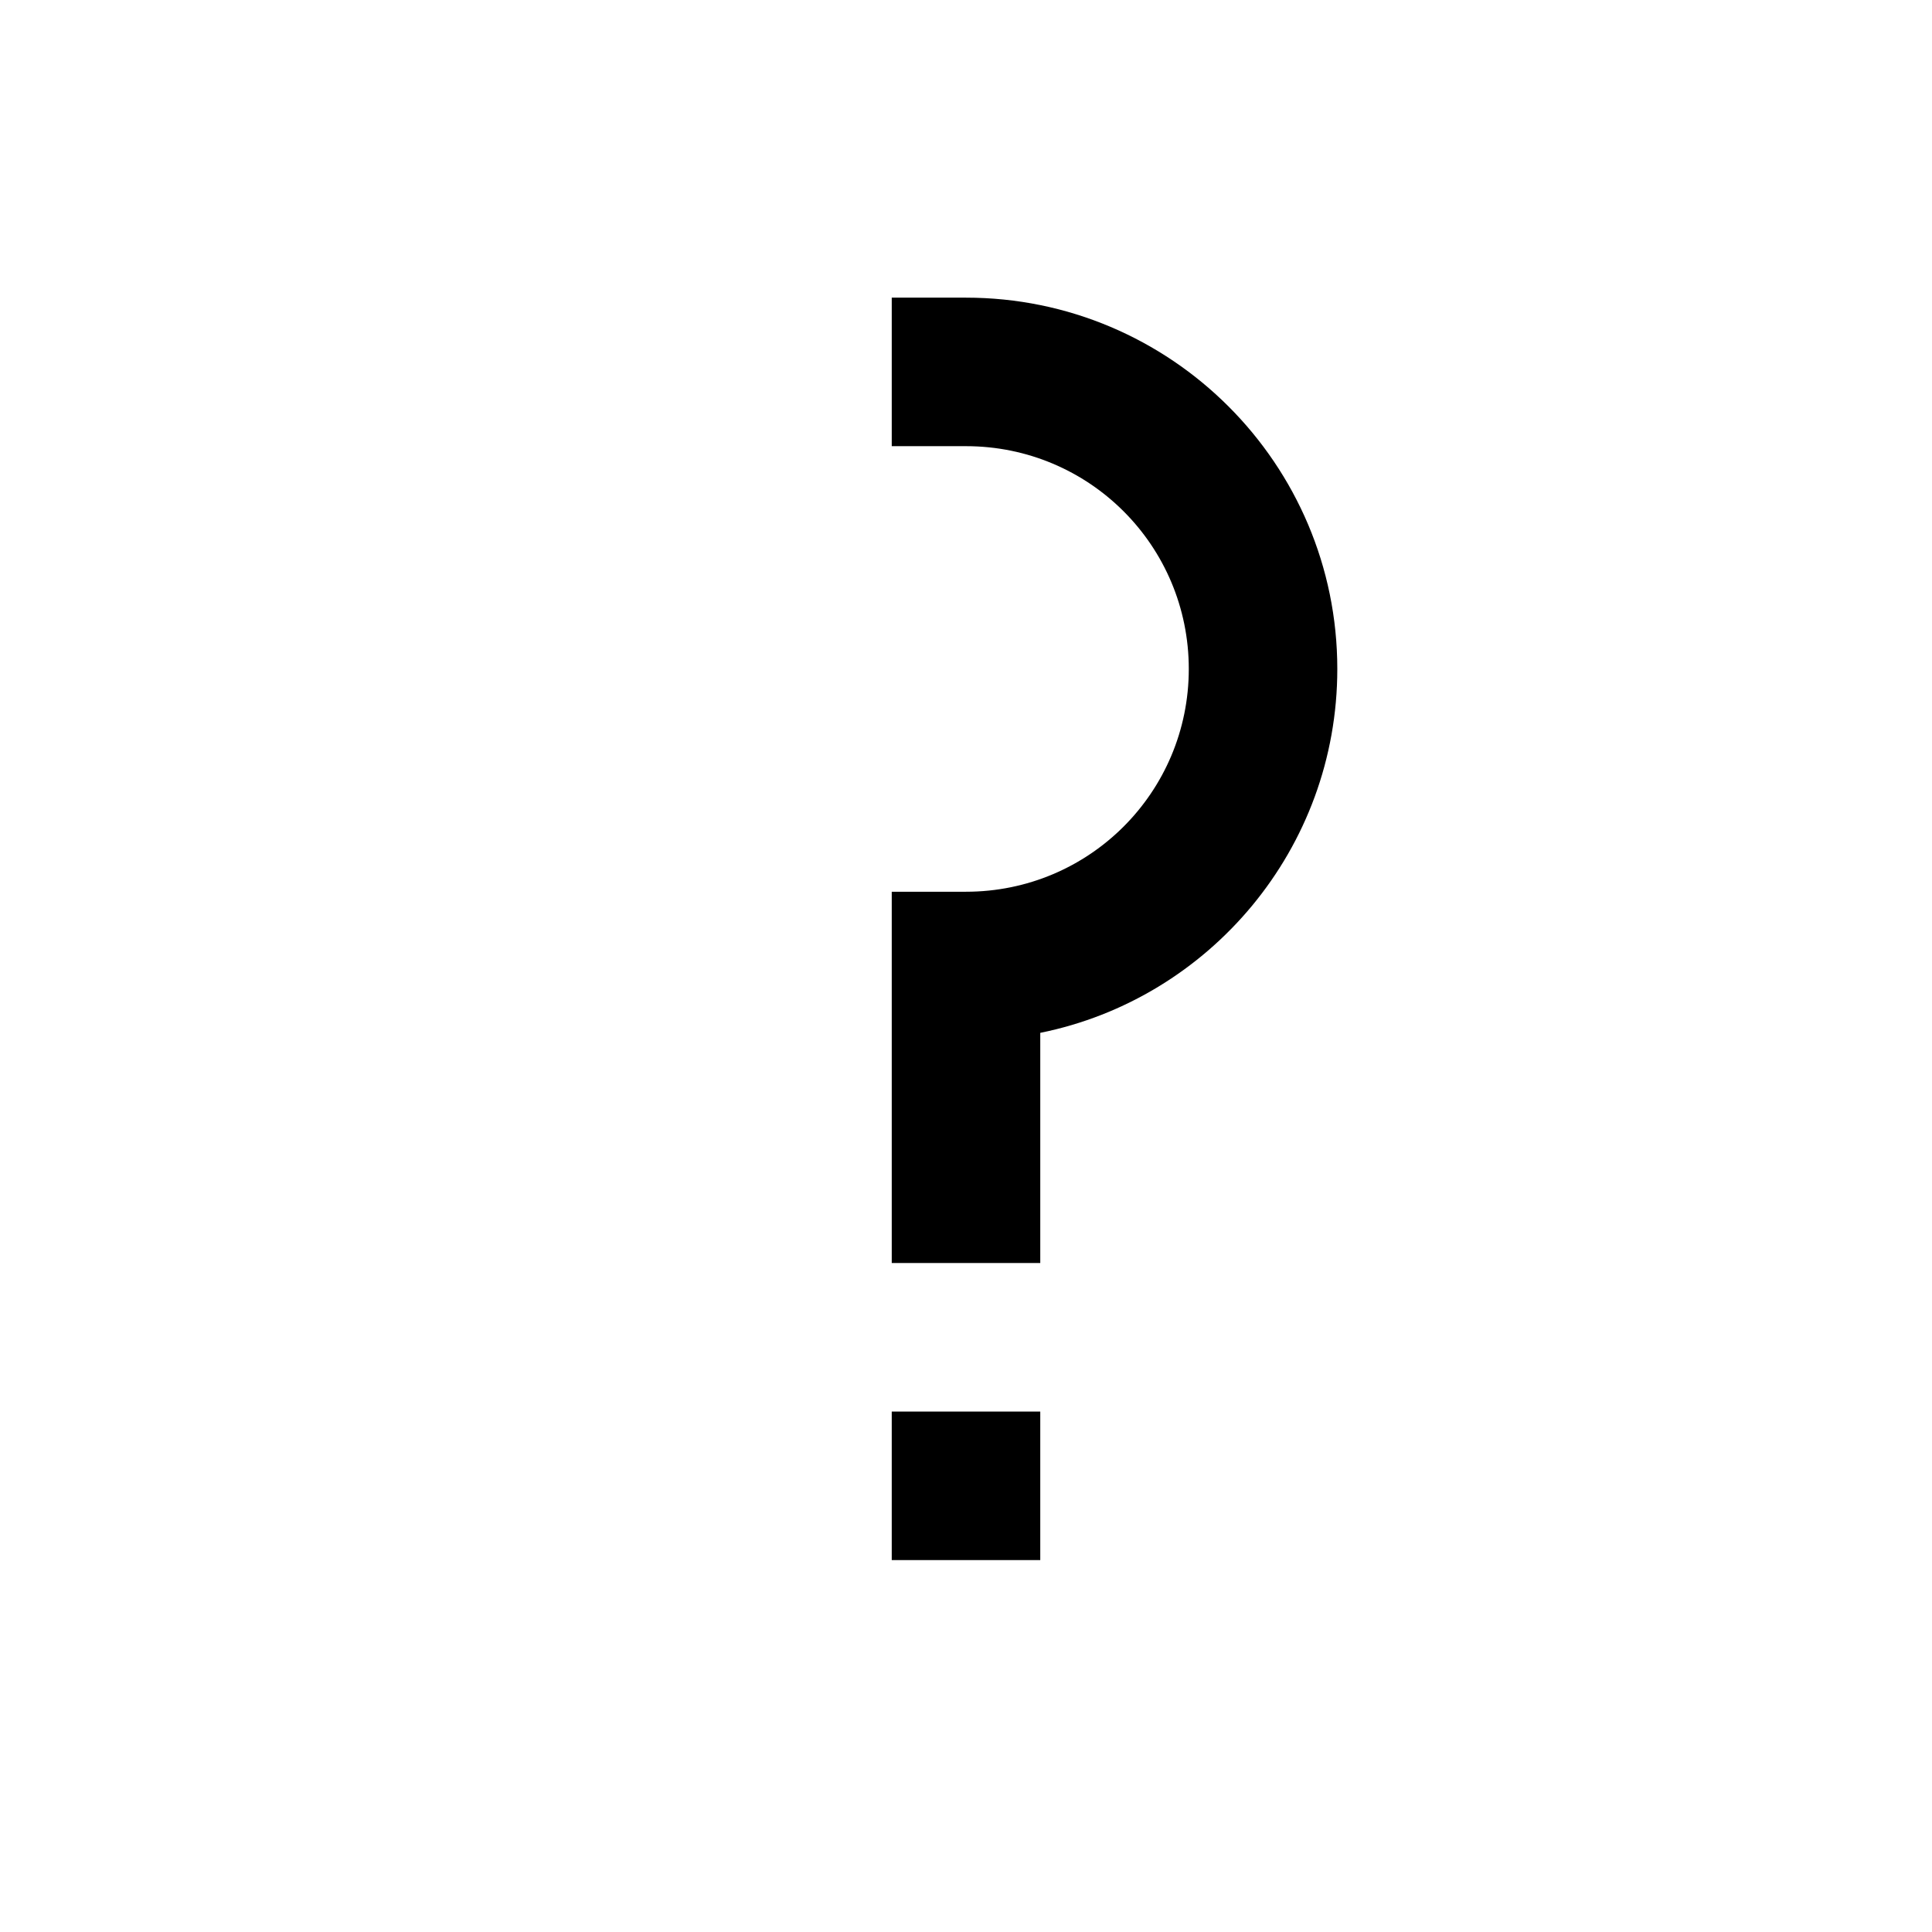<?xml version="1.0" encoding="UTF-8"?>
<!-- Uploaded to: ICON Repo, www.iconrepo.com, Generator: ICON Repo Mixer Tools -->
<svg fill="#000000" width="800px" height="800px" version="1.1" viewBox="144 144 512 512" xmlns="http://www.w3.org/2000/svg">
 <g>
  <path d="m498.4 321.28c0-54.316-44.082-98.398-98.398-98.398h-19.68v39.359h19.68c32.668 0 59.039 26.371 59.039 59.039 0 32.668-26.371 59.039-59.039 59.039h-19.68v98.398h39.359v-61.004c44.871-9.055 78.719-48.809 78.719-96.434z"/>
  <path d="m380.32 518.08h39.359v39.359h-39.359z"/>
 </g>
</svg>